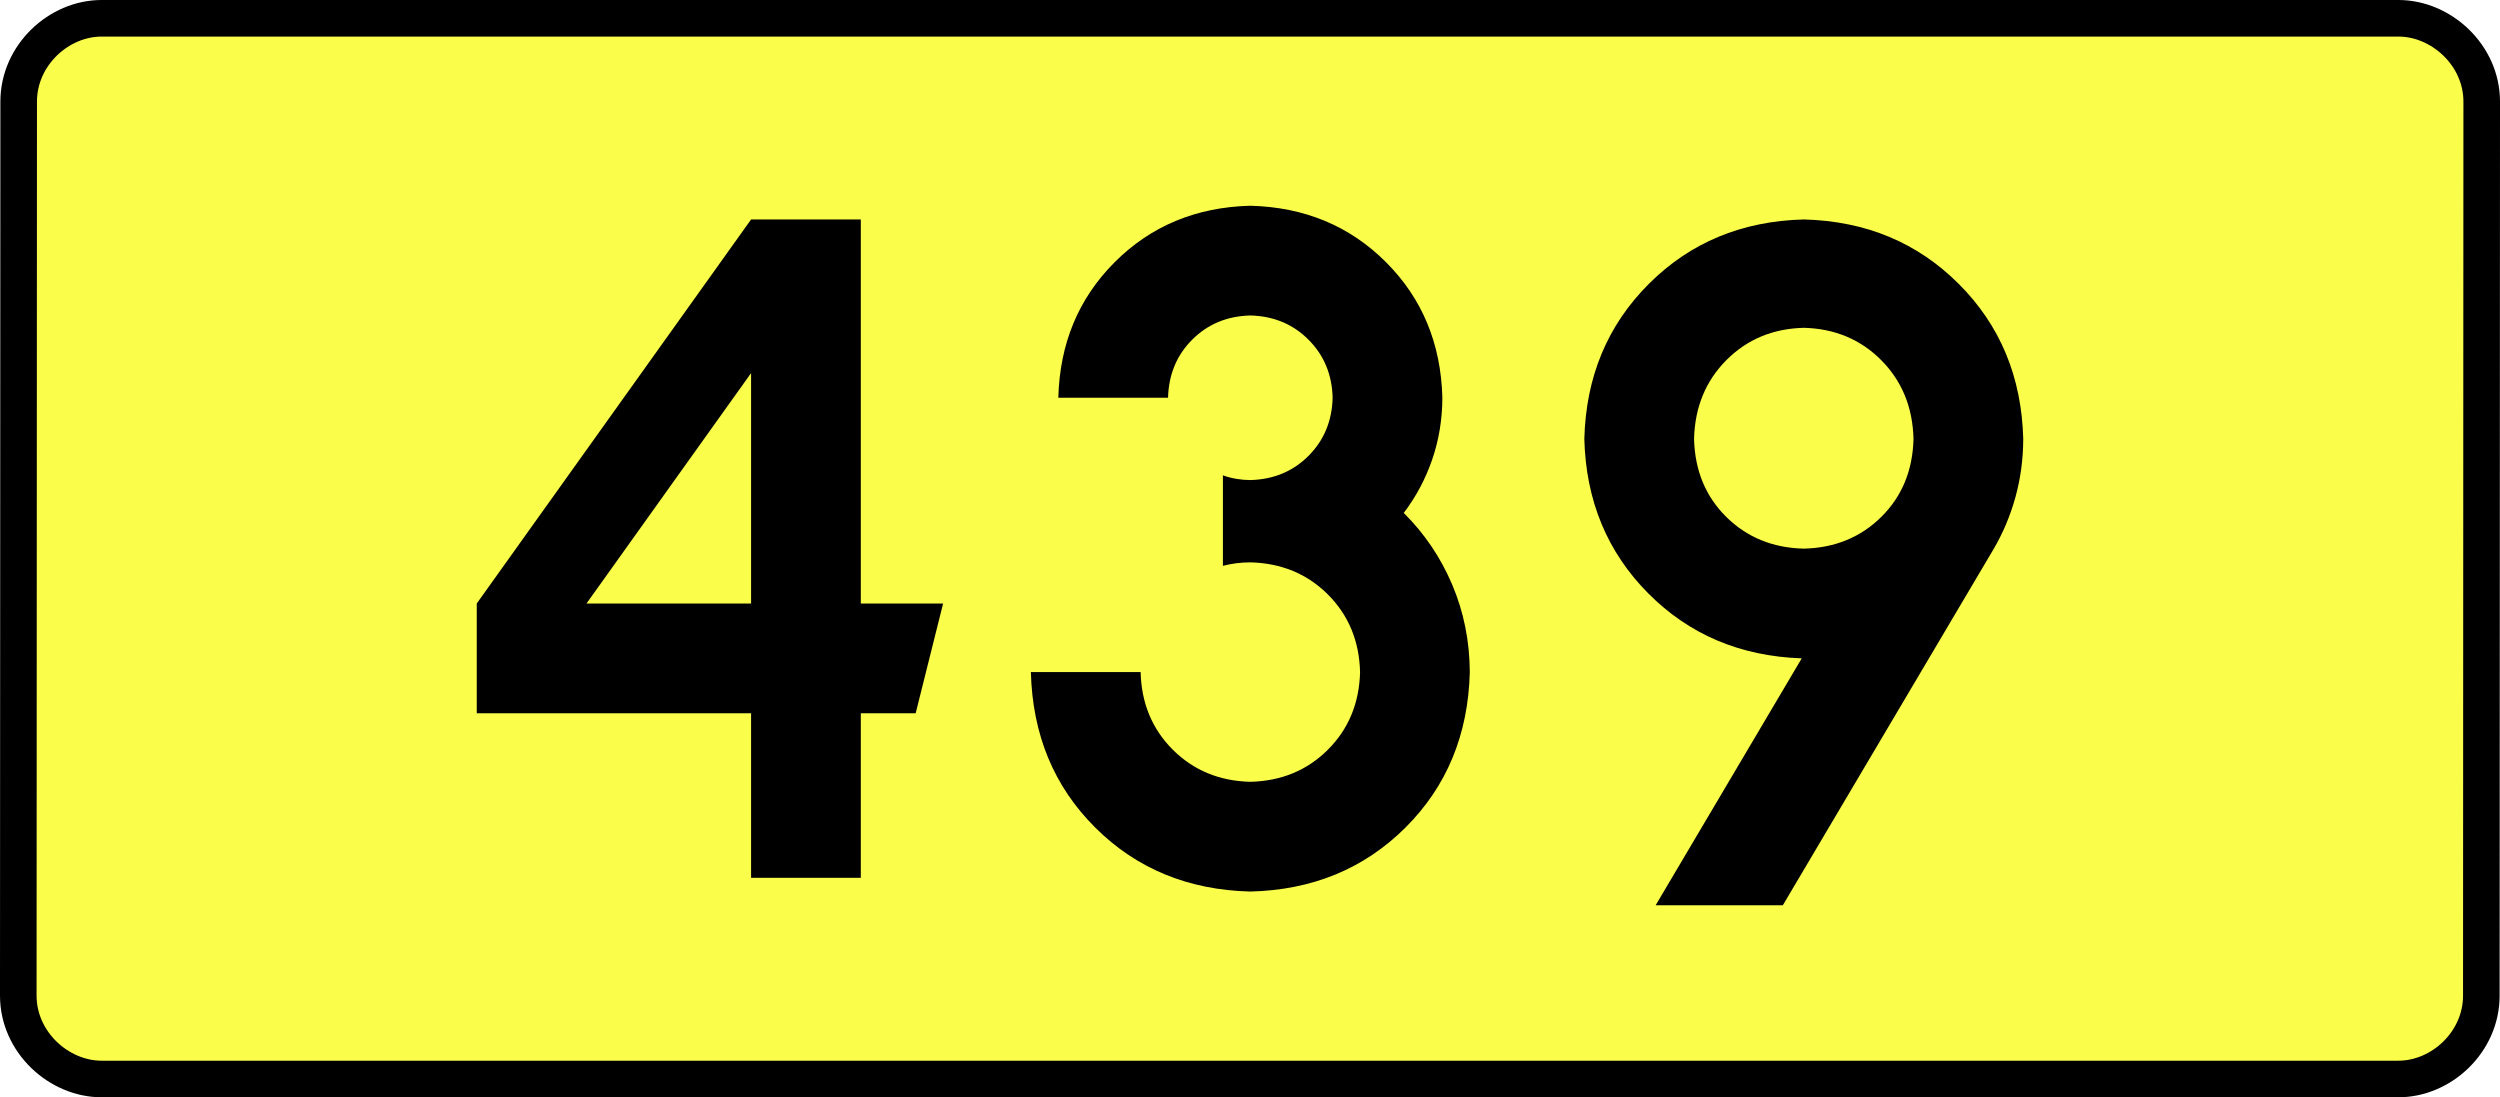 <?xml version="1.0" encoding="UTF-8" standalone="no"?>
<!-- Generator: Adobe Illustrator 15.0.0, SVG Export Plug-In . SVG Version: 6.00 Build 0)  -->
<svg
   xmlns:dc="http://purl.org/dc/elements/1.1/"
   xmlns:cc="http://creativecommons.org/ns#"
   xmlns:rdf="http://www.w3.org/1999/02/22-rdf-syntax-ns#"
   xmlns:svg="http://www.w3.org/2000/svg"
   xmlns="http://www.w3.org/2000/svg"
   xmlns:sodipodi="http://sodipodi.sourceforge.net/DTD/sodipodi-0.dtd"
   xmlns:inkscape="http://www.inkscape.org/namespaces/inkscape"
   version="1.0"
   id="Vrstva_1"
   x="0px"
   y="0px"
   width="615.156"
   height="270"
   viewBox="0 0 609.84 354.33"
   enable-background="new 0 0 756.85 354.33"
   xml:space="preserve"
   sodipodi:version="0.32"
   inkscape:version="0.46"
   sodipodi:docname="DW439-PL.svg"
   inkscape:output_extension="org.inkscape.output.svg.inkscape"><rect x="0" y="0" width="609.84" height="354.33" fill="#808080" stroke="none"/><defs
   id="defs13" /><sodipodi:namedview
   inkscape:window-height="712"
   inkscape:window-width="1280"
   inkscape:pageshadow="2"
   inkscape:pageopacity="0.0"
   guidetolerance="10.0"
   gridtolerance="10.0"
   objecttolerance="10.0"
   borderopacity="1.0"
   bordercolor="#666666"
   pagecolor="#ffffff"
   id="base"
   showgrid="false"
   inkscape:zoom="1.2923685"
   inkscape:cx="206.5778"
   inkscape:cy="126.61453"
   inkscape:window-x="-4"
   inkscape:window-y="-4"
   inkscape:current-layer="Vrstva_1"
   units="px"
   showguides="true" />
<path
   id="rect2780"
   stroke-miterlimit="10"
   d="M -65.917,5.905 L 675.757,5.905 C 689.573,5.905 702.66,17.787 702.66,32.808 L 702.535,321.522 C 702.535,336.541 689.573,348.424 675.757,348.424 L -65.917,348.424 C -79.732,348.424 -92.82,336.541 -92.82,321.522 L -92.695,32.808 C -92.695,17.788 -79.731,5.905 -65.917,5.905 z"
   style="fill:#fafd4a;stroke:#000000;stroke-width:11.811;stroke-miterlimit:10;stroke-dasharray:none"
   sodipodi:nodetypes="ccccccccc" />





<path
   style="font-size:283.463px;font-style:normal;font-variant:normal;font-weight:bold;font-stretch:normal;text-align:center;line-height:125%;writing-mode:lr-tb;text-anchor:middle;fill:#000000;fill-opacity:1;stroke:none;stroke-width:1px;stroke-linecap:butt;stroke-linejoin:miter;stroke-opacity:1;font-family:Drogowskaz;-inkscape-font-specification:Drogowskaz Bold"
   d="M 143.811,70.866 L 55.228,194.882 L 55.228,230.315 L 143.811,230.315 L 143.811,283.464 L 179.244,283.464 L 179.244,230.315 L 196.96,230.315 L 205.819,194.882 L 179.244,194.882 L 179.244,70.866 L 143.811,70.866 L 143.811,70.866 z M 143.811,194.882 L 90.661,194.882 L 143.811,120.475 L 143.811,194.882 L 143.811,194.882 z M 296.172,182.712 C 299.012,181.974 301.965,181.602 305.031,181.594 C 315.064,181.848 323.414,185.309 330.082,191.976 C 336.749,198.643 340.21,206.994 340.464,217.027 C 340.21,227.061 336.749,235.411 330.082,242.078 C 323.414,248.746 315.064,252.206 305.031,252.46 C 294.997,252.206 286.647,248.746 279.979,242.078 C 273.312,235.411 269.851,227.061 269.598,217.027 L 234.164,217.027 C 234.672,237.201 241.594,253.932 254.928,267.221 C 268.263,280.51 284.964,287.401 305.031,287.893 C 325.098,287.401 341.798,280.51 355.133,267.221 C 368.468,253.932 375.389,237.201 375.897,217.027 C 375.834,206.947 373.93,197.515 370.185,188.729 C 366.44,179.943 361.234,172.246 354.567,165.638 C 358.531,160.413 361.594,154.661 363.755,148.381 C 365.917,142.103 367.011,135.457 367.039,128.445 C 366.586,110.941 360.515,96.343 348.824,84.652 C 337.133,72.961 322.535,66.889 305.031,66.437 C 287.526,66.889 272.929,72.961 261.238,84.652 C 249.546,96.343 243.475,110.941 243.023,128.445 L 278.456,128.445 C 278.65,120.943 281.252,114.687 286.262,109.676 C 291.273,104.666 297.529,102.064 305.031,101.87 C 312.532,102.064 318.789,104.666 323.799,109.676 C 328.81,114.687 331.412,120.943 331.606,128.445 C 331.412,135.947 328.81,142.203 323.799,147.213 C 318.789,152.224 312.532,154.826 305.031,155.019 C 301.914,155.005 298.961,154.496 296.172,153.493 L 296.172,182.712 L 296.172,182.712 z M 483.746,177.165 C 473.743,176.934 465.402,173.52 458.721,166.923 C 452.041,160.325 448.571,151.928 448.313,141.732 C 448.571,131.517 452.041,123.047 458.721,116.32 C 465.402,109.593 473.743,106.105 483.746,105.856 C 493.748,106.105 502.09,109.593 508.771,116.32 C 515.451,123.047 518.921,131.517 519.179,141.732 C 518.921,151.928 515.451,160.325 508.771,166.923 C 502.09,173.52 493.748,176.934 483.746,177.165 L 483.746,177.165 z M 483.746,70.866 C 463.741,71.383 447.058,78.322 433.697,91.683 C 420.335,105.044 413.396,121.727 412.88,141.732 C 413.388,161.617 420.254,178.227 433.478,191.561 C 446.702,204.896 463.236,211.907 483.081,212.595 L 435.911,292.322 L 476.978,292.322 L 544.864,177.602 C 547.992,172.316 550.394,166.653 552.071,160.613 C 553.748,154.573 554.595,148.28 554.612,141.732 C 554.095,121.727 547.156,105.044 533.795,91.683 C 520.434,78.322 503.751,71.383 483.746,70.866 L 483.746,70.866 z"
   id="text2381"
   sodipodi:nodetypes="ccccccccccccccccccccscscsccscscscscscsccscscscccccscscscscccscsccccscscc" />


</svg>
